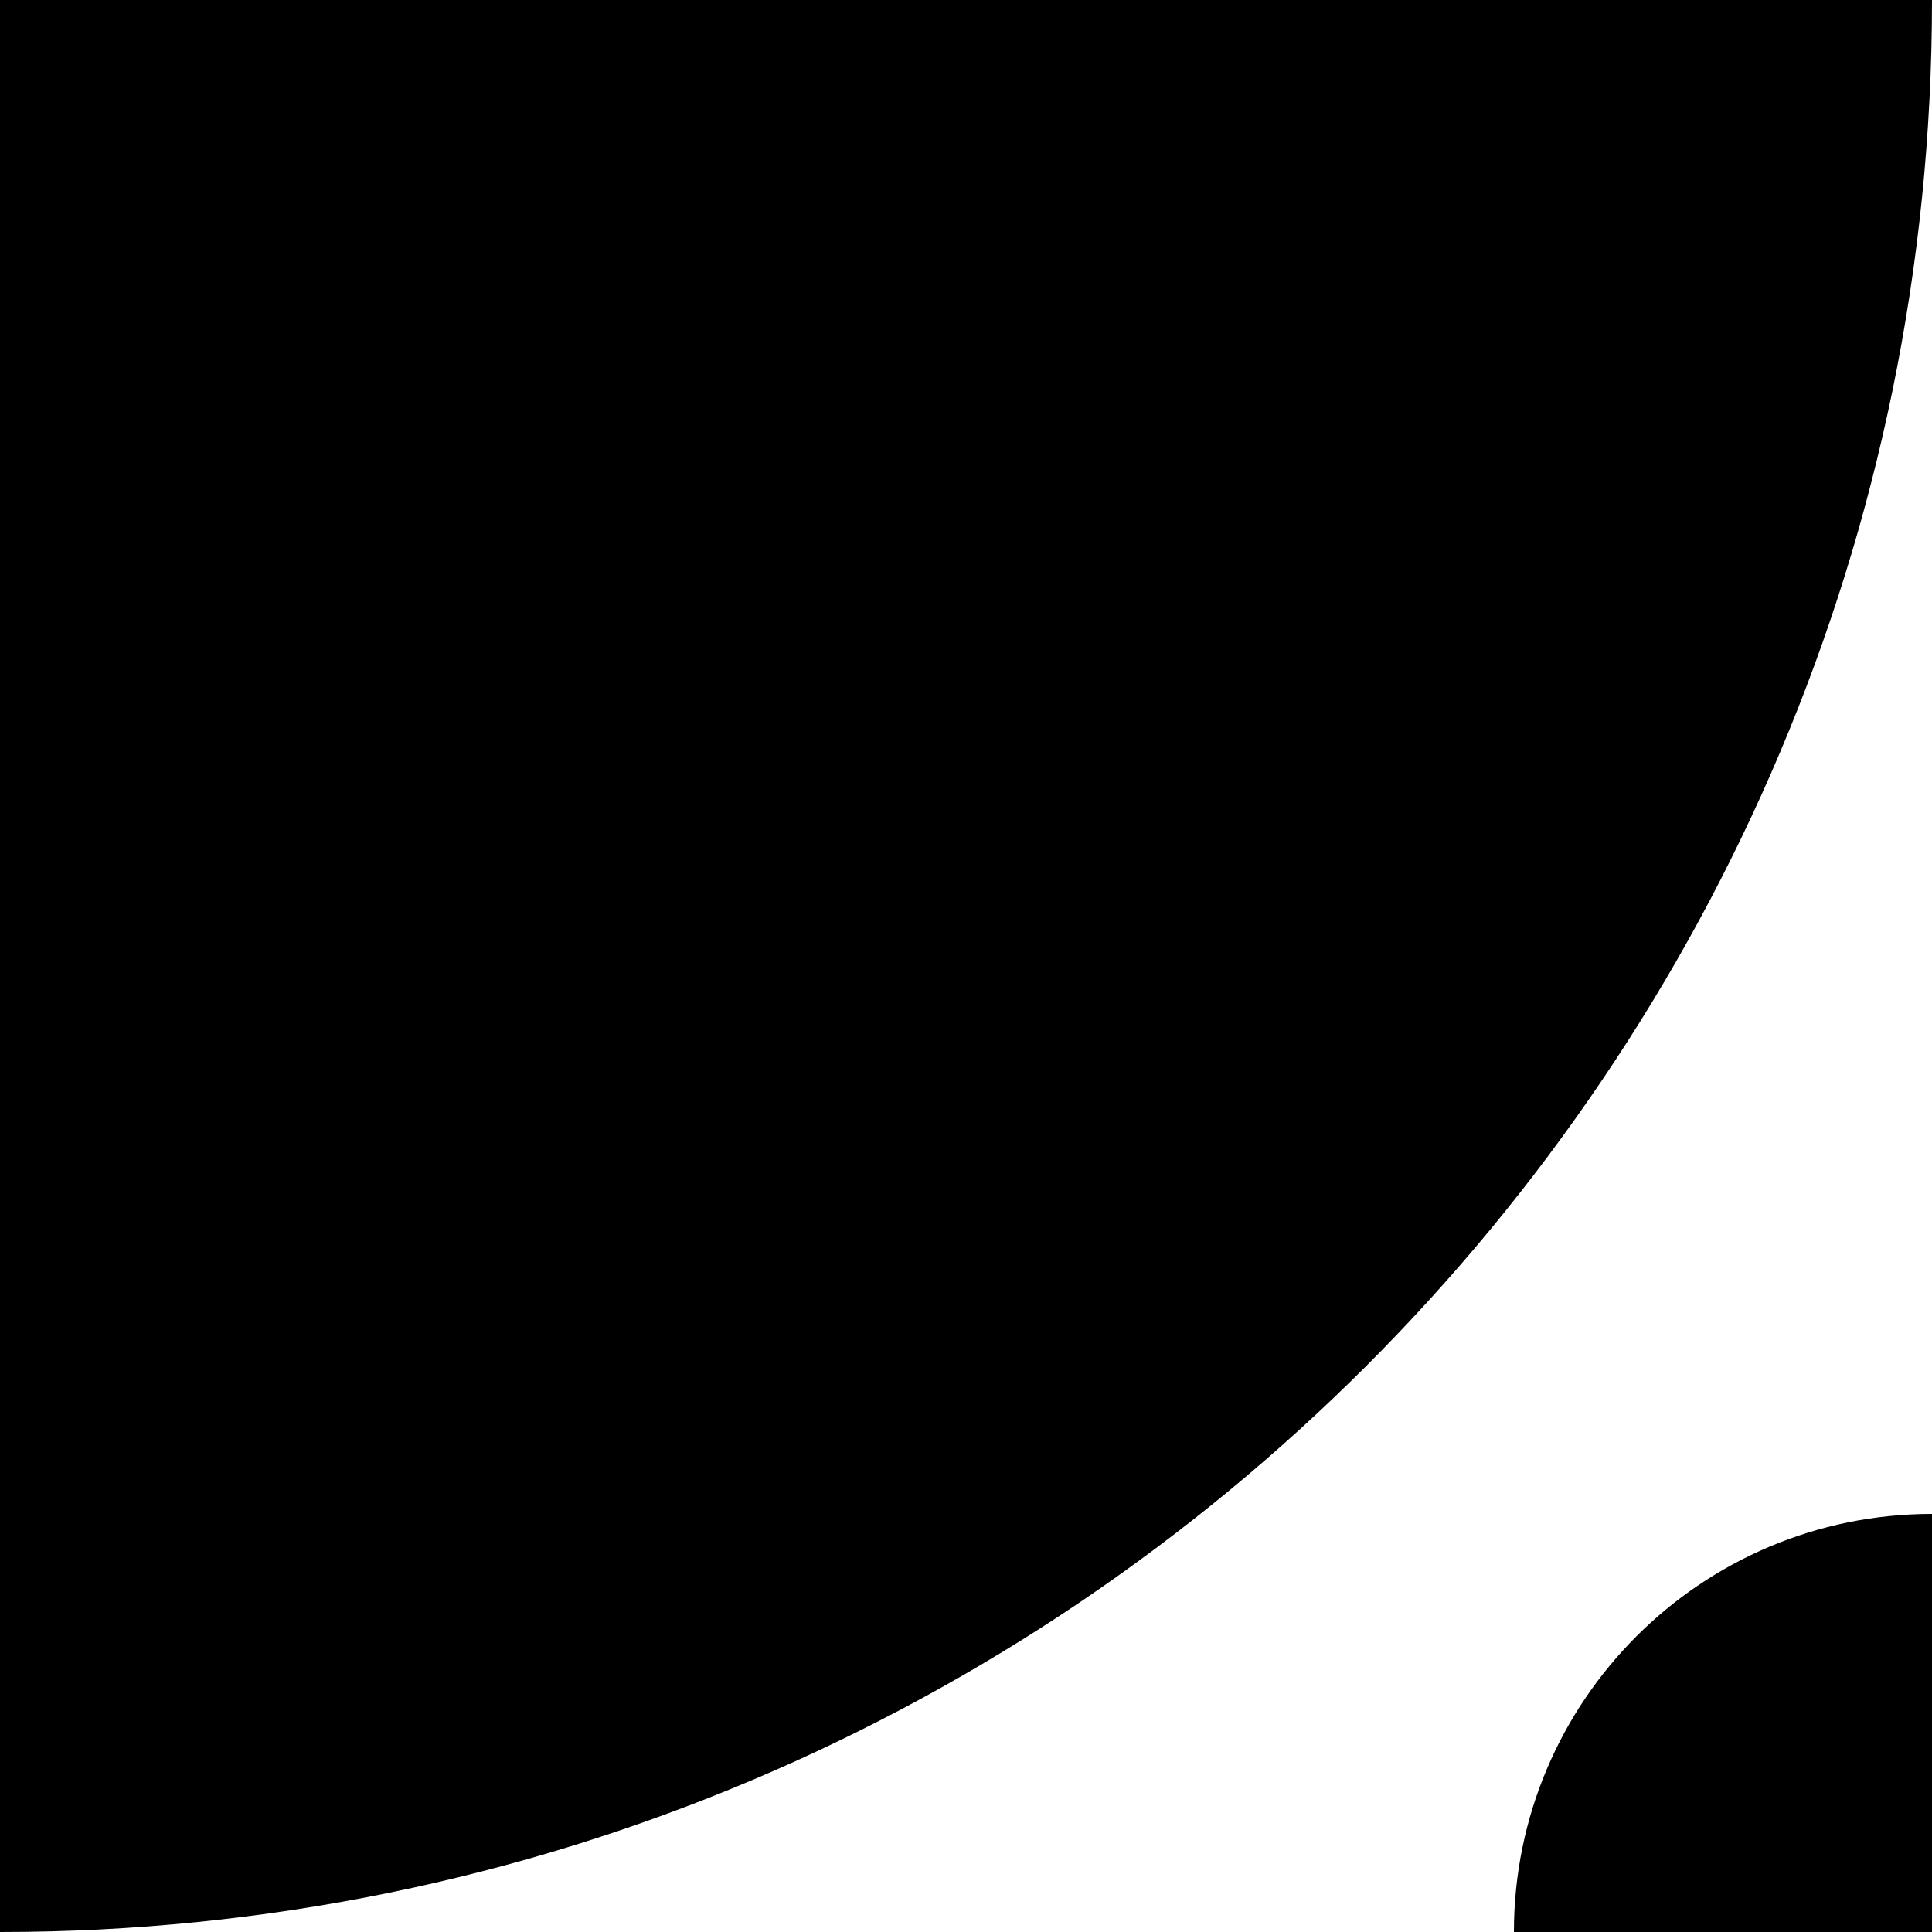 <?xml version="1.0" encoding="utf-8"?>
<!-- Generator: Adobe Illustrator 17.0.0, SVG Export Plug-In . SVG Version: 6.00 Build 0)  -->
<!DOCTYPE svg PUBLIC "-//W3C//DTD SVG 1.1//EN" "http://www.w3.org/Graphics/SVG/1.1/DTD/svg11.dtd">
<svg version="1.1" id="Layer_1" xmlns="http://www.w3.org/2000/svg" xmlns:xlink="http://www.w3.org/1999/xlink" x="0px" y="0px"
	 width="109.75px" height="109.75px" viewBox="0 0 109.75 109.75" enable-background="new 0 0 109.75 109.75" xml:space="preserve">
<path d="M0,109.75L0,109.75V0h109.75C109.75,60.613,60.613,109.75,0,109.75"/>
<rect fill="none" width="109.75" height="109.75"/>
<g>
	<defs>
		<rect id="SVGID_1_" x="86" y="86" width="23.75" height="23.75"/>
	</defs>
	<clipPath id="SVGID_2_">
		<use xlink:href="#SVGID_1_"  overflow="visible"/>
	</clipPath>
	<path clip-path="url(#SVGID_2_)" d="M109.75,86L109.75,86v23.75H86C86,96.633,96.633,86,109.75,86"/>
</g>
</svg>
